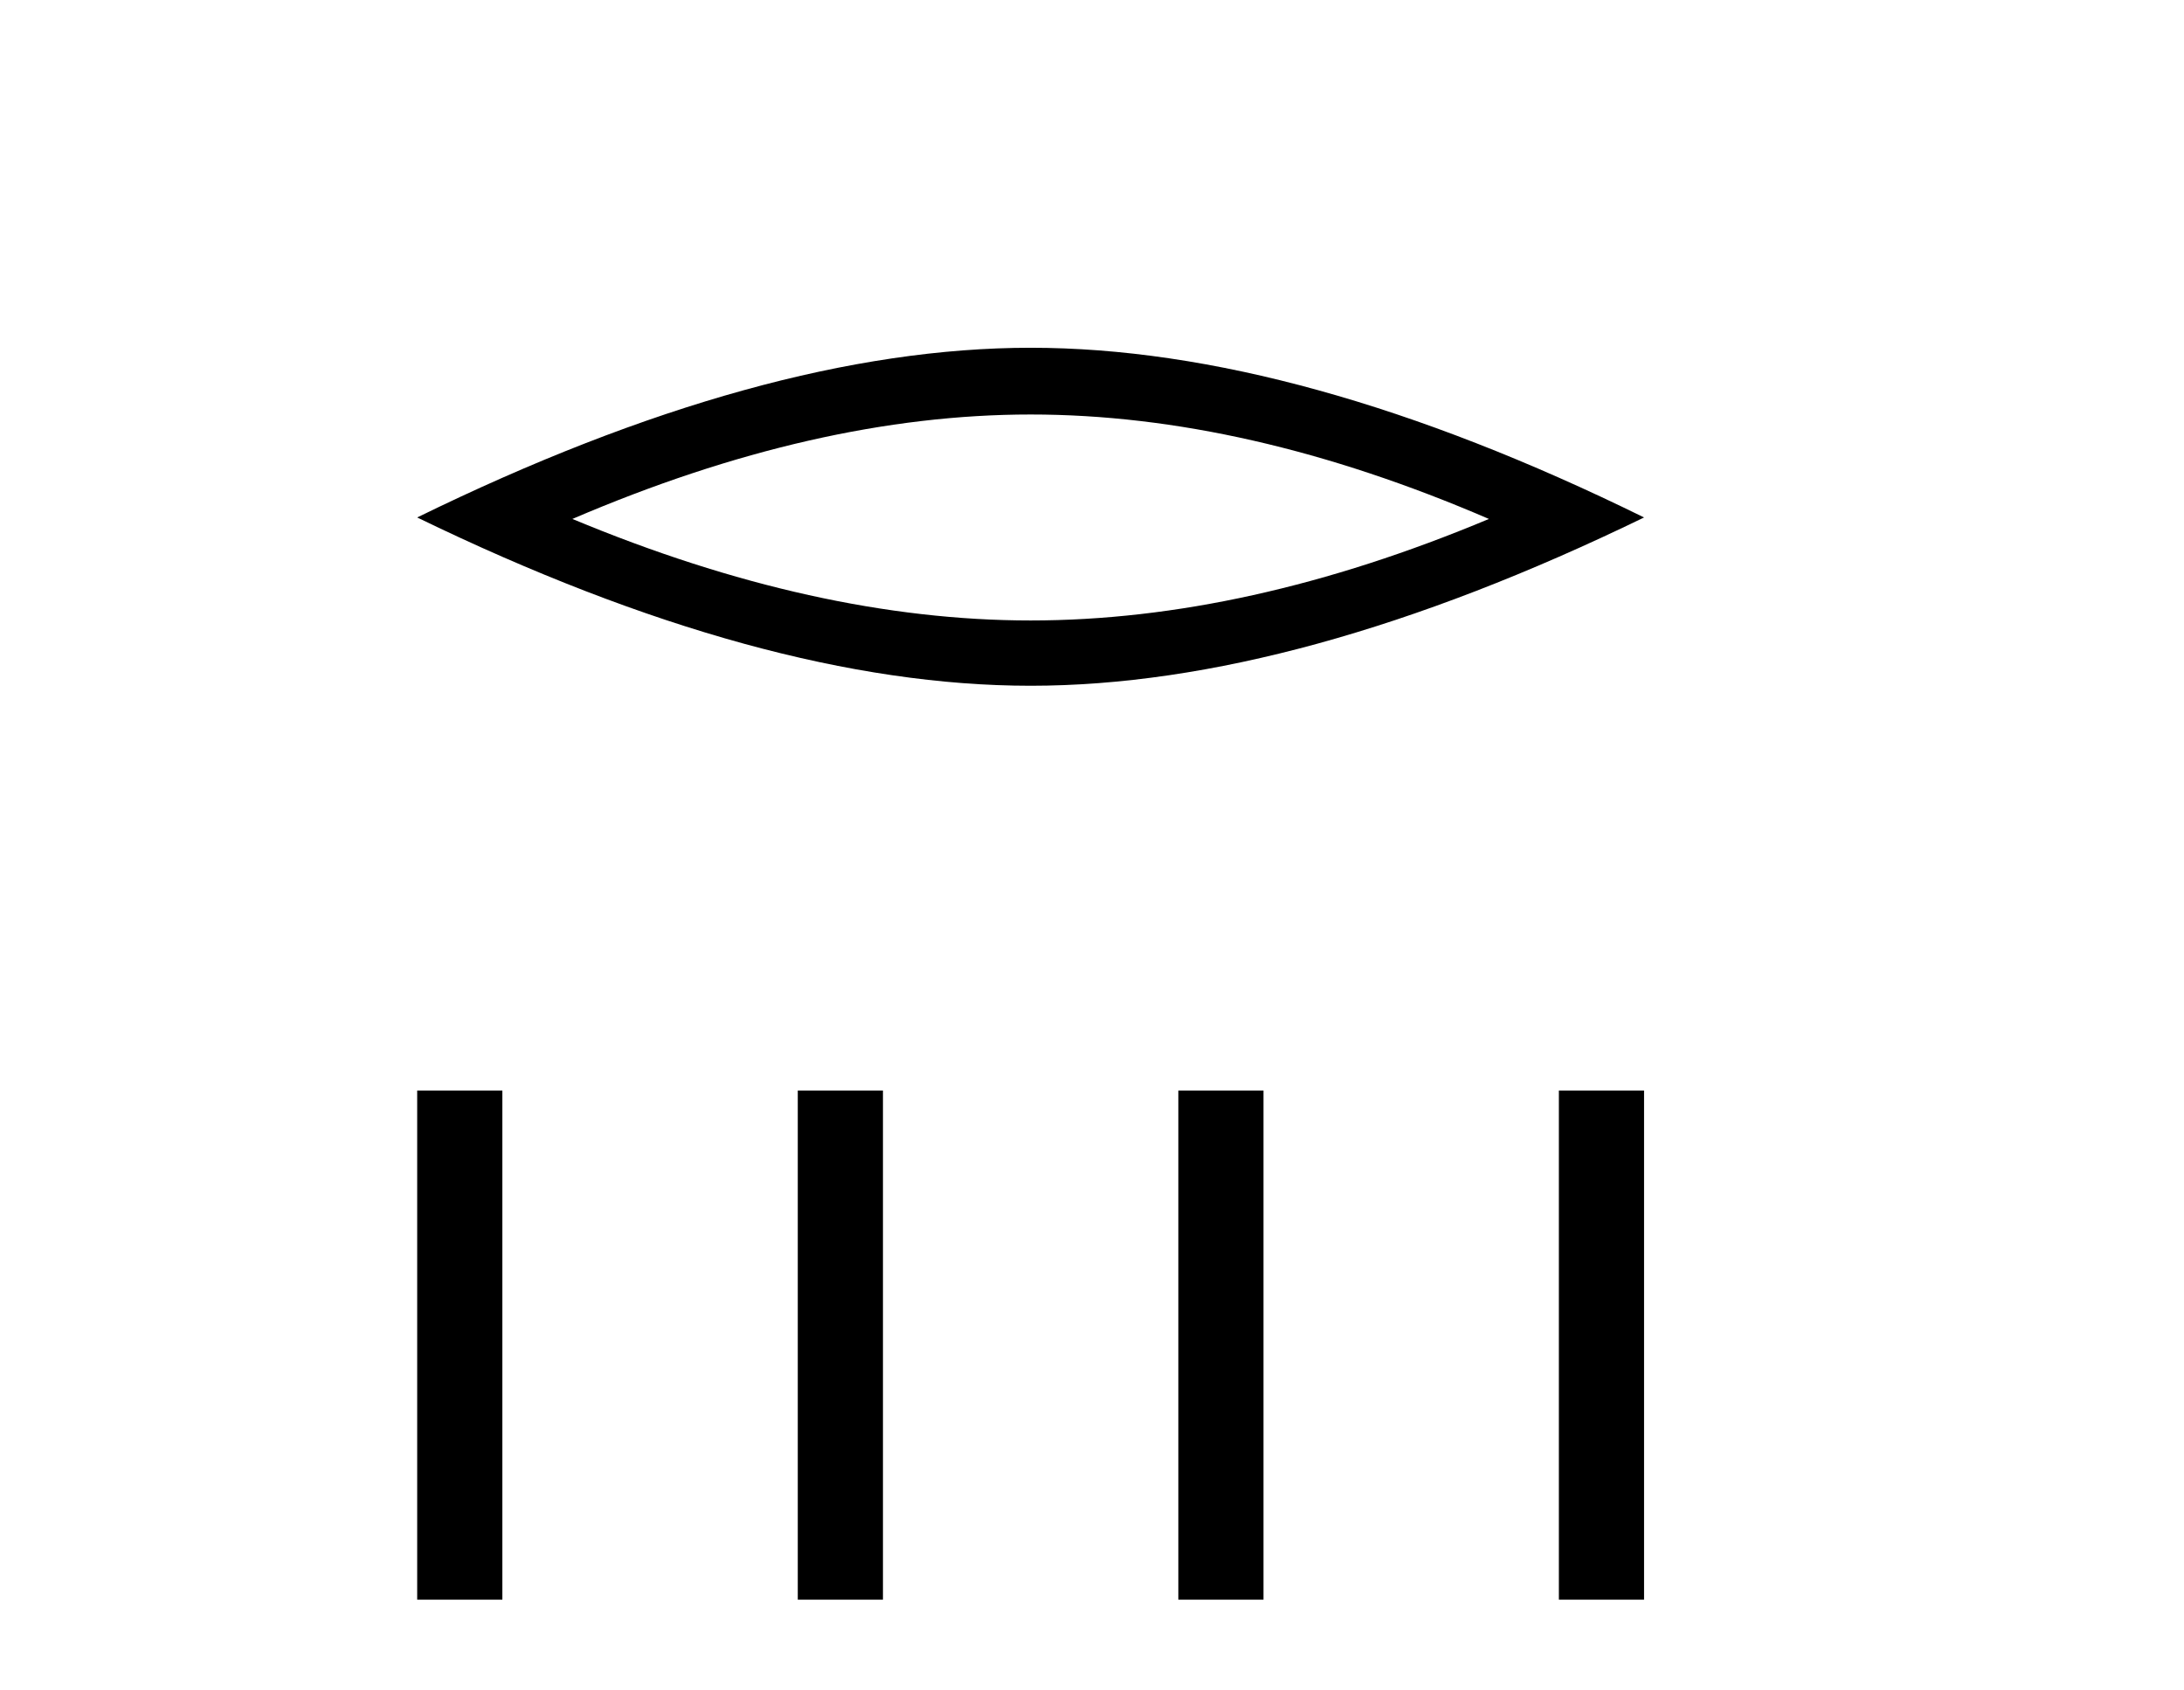 <?xml version='1.0' encoding='UTF-8' standalone='yes'?><svg xmlns='http://www.w3.org/2000/svg' xmlns:xlink='http://www.w3.org/1999/xlink' width='53.0' height='41.0' ><path d='M 25.011 10.056 Q 30.254 10.056 36.132 12.59 Q 30.254 15.053 25.011 15.053 Q 19.802 15.053 13.89 12.59 Q 19.802 10.056 25.011 10.056 ZM 25.011 8.437 Q 18.535 8.437 10.124 12.554 Q 18.535 16.637 25.011 16.637 Q 31.486 16.637 39.897 12.554 Q 31.521 8.437 25.011 8.437 Z' style='fill:#000000;stroke:none' /><path d='M 10.124 26.458 L 10.124 38.809 L 12.191 38.809 L 12.191 26.458 Z' style='fill:#000000;stroke:none' /><path d='M 19.36 26.458 L 19.36 38.809 L 21.427 38.809 L 21.427 26.458 Z' style='fill:#000000;stroke:none' /><path d='M 28.595 26.458 L 28.595 38.809 L 30.662 38.809 L 30.662 26.458 Z' style='fill:#000000;stroke:none' /><path d='M 37.83 26.458 L 37.83 38.809 L 39.897 38.809 L 39.897 26.458 Z' style='fill:#000000;stroke:none' /></svg>